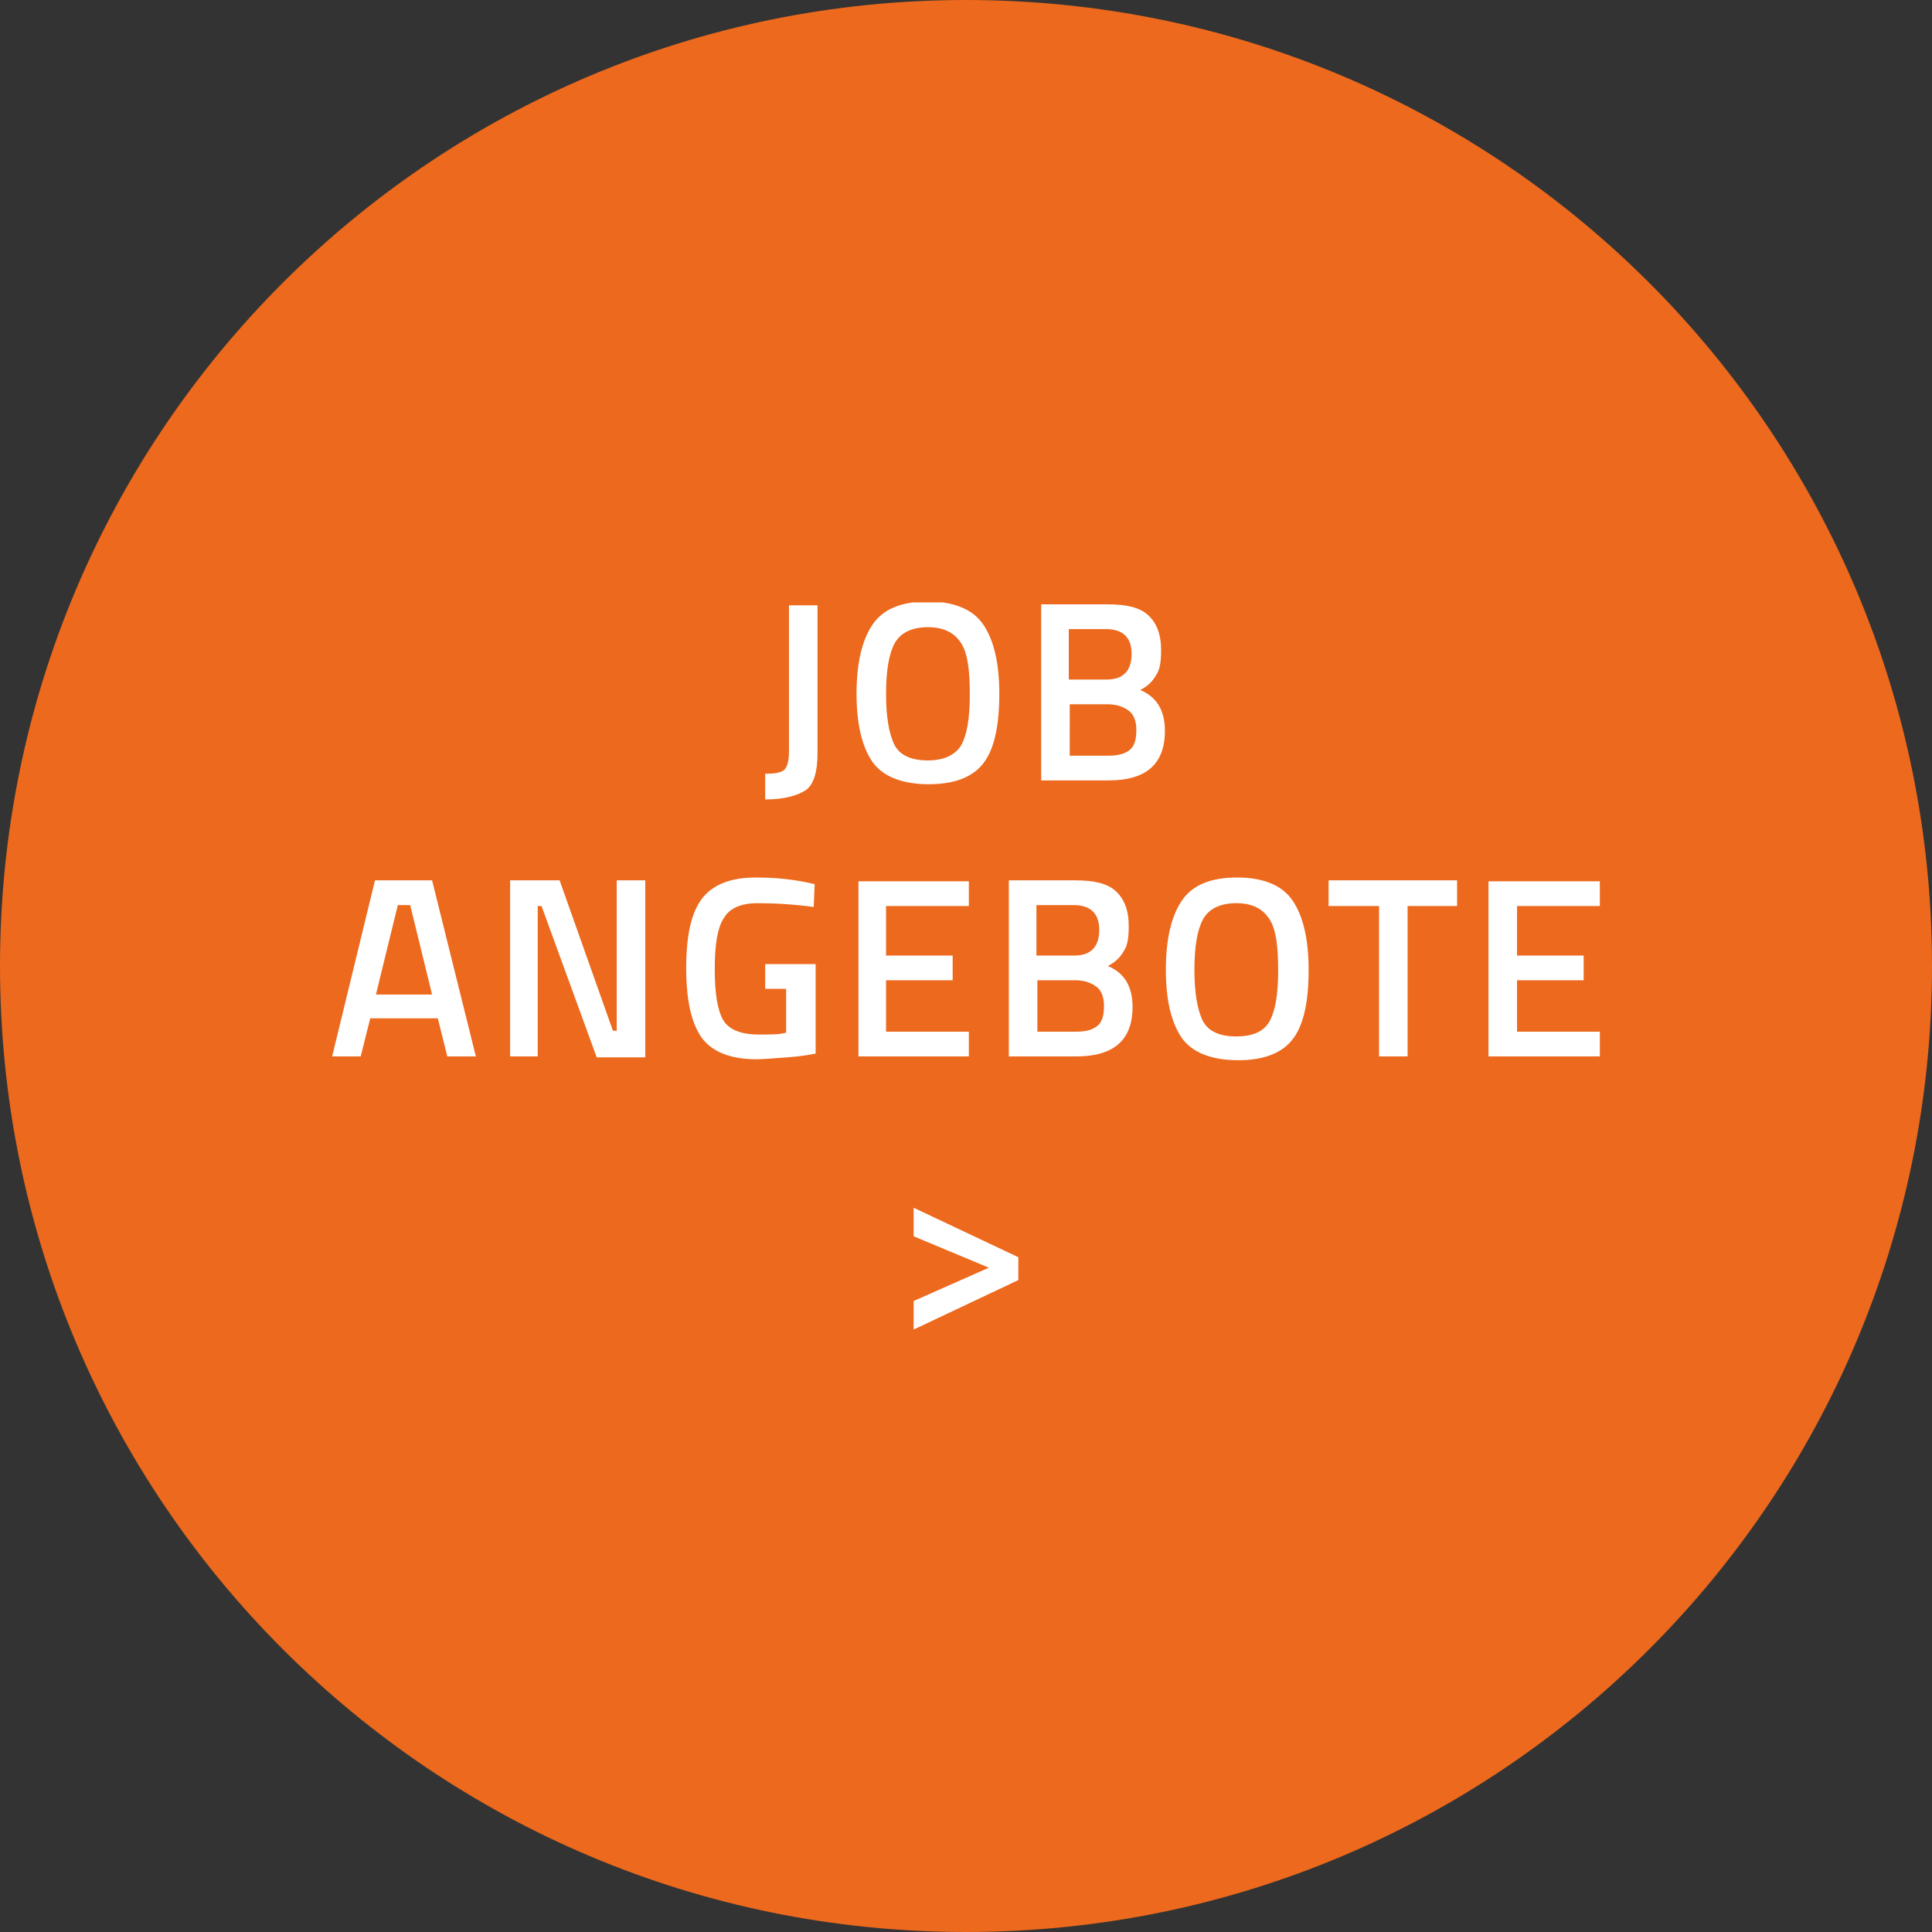 <?xml version="1.0" encoding="utf-8"?>
<!-- Generator: Adobe Illustrator 22.1.0, SVG Export Plug-In . SVG Version: 6.00 Build 0)  -->
<!DOCTYPE svg PUBLIC "-//W3C//DTD SVG 1.1//EN" "http://www.w3.org/Graphics/SVG/1.1/DTD/svg11.dtd">
<svg version="1.1" id="Ebene_1" xmlns:x="http://ns.adobe.com/Extensibility/1.0/" xmlns:i="http://ns.adobe.com/AdobeIllustrator/10.0/" xmlns:graph="http://ns.adobe.com/Graphs/1.0/"
	 xmlns="http://www.w3.org/2000/svg" xmlns:xlink="http://www.w3.org/1999/xlink" x="0px" y="0px" viewBox="0 0 203 203"
	 style="enable-background:new 0 0 203 203;" xml:space="preserve">
<rect x="0" y="0" width="203" height="203" fill="#333333" stroke="none"/>
<style type="text/css">
	.st0{clip-path:url(#SVGID_2_);fill:#EC691D;}
	.st1{clip-path:url(#SVGID_4_);fill:#FFFFFF;}
	.st2{fill:#FFFFFF;}
</style>
<g>
	<g>
		<g>
			<defs>
				<rect id="SVGID_1_" width="203" height="203"/>
			</defs>
			<clipPath id="SVGID_2_">
				<use xlink:href="#SVGID_1_"  style="overflow:visible;"/>
			</clipPath>
			<path class="st0" d="M101.5,203c56.1,0,101.5-45.4,101.5-101.5S157.6,0,101.5,0S0,45.4,0,101.5S45.4,203,101.5,203"/>
		</g>
	</g>
</g>
<g>
	<g>
		<defs>
			<rect id="SVGID_3_" x="34.9" y="63.3" width="133.2" height="76.5"/>
		</defs>
		<clipPath id="SVGID_4_">
			<use xlink:href="#SVGID_3_"  style="overflow:visible;"/>
		</clipPath>
		<path class="st1" d="M168.1,111v-2.6h-8.7V103h7v-2.6h-7v-5.2h8.7v-2.6h-11.7V111H168.1z M144.9,95.2V111h3V95.2h5.2v-2.7h-13.5
			v2.7H144.9z M137.5,101.9c0-3.3-0.6-5.7-1.7-7.3c-1.1-1.6-3.1-2.4-5.8-2.4c-2.8,0-4.7,0.8-5.8,2.4s-1.7,4-1.7,7.3s0.6,5.6,1.7,7.2
			c1.1,1.5,3.1,2.3,5.9,2.3c2.8,0,4.7-0.8,5.8-2.3S137.5,105.2,137.5,101.9 M125.5,101.9c0-2.4,0.3-4.2,0.9-5.3
			c0.6-1.1,1.8-1.7,3.5-1.7c1.7,0,2.8,0.6,3.5,1.7s0.9,2.9,0.9,5.4c0,2.5-0.3,4.2-0.9,5.3s-1.8,1.6-3.5,1.6s-2.9-0.5-3.5-1.6
			C125.8,106.1,125.5,104.3,125.5,101.9 M115.5,97.7c0,1.8-0.9,2.7-2.6,2.7h-4v-5.3h3.9C114.6,95.1,115.5,96,115.5,97.7
			 M115.1,103.6c0.6,0.4,0.9,1.1,0.9,2.1s-0.2,1.7-0.7,2.1c-0.5,0.4-1.2,0.6-2.2,0.6h-4.1V103h4C113.8,103,114.5,103.2,115.1,103.6
			 M105.9,111h7.2c3.9,0,5.9-1.7,5.9-5.2c0-2.2-0.9-3.6-2.6-4.3c0.8-0.4,1.3-0.9,1.7-1.6c0.4-0.6,0.5-1.5,0.5-2.6
			c0-1.7-0.5-2.9-1.4-3.7c-0.9-0.8-2.3-1.1-4.2-1.1h-7V111z M101.8,111v-2.6h-8.7V103h7v-2.6h-7v-5.2h8.7v-2.6H90.2V111H101.8z
			 M82.6,104v4.5c-0.6,0.2-1.6,0.2-2.9,0.2c-1.8,0-3.1-0.5-3.7-1.5c-0.6-1-0.9-2.8-0.9-5.4c0-2.6,0.3-4.4,1-5.4
			c0.6-1,1.8-1.5,3.5-1.5s3.7,0.1,5.9,0.4l0.1-2.4l-0.9-0.2c-2-0.4-3.8-0.5-5.3-0.5c-2.7,0-4.6,0.8-5.7,2.3
			c-1.1,1.5-1.6,3.9-1.6,7.2c0,3.3,0.5,5.7,1.6,7.3c1.1,1.5,3,2.3,5.8,2.3c0.7,0,1.7-0.1,3.2-0.2c1.5-0.1,2.5-0.3,3-0.4v-9.4h-5.3
			v2.6H82.6z M56.5,111V95.2h0.4l5.8,15.9h5.1V92.5h-3v15.8h-0.4l-5.6-15.8h-5.2V111H56.5z M43.1,95.1l2.3,9.4h-5.9l2.3-9.4H43.1z
			 M37.9,111l1-4H46l1,4h3l-4.6-18.5h-6L34.9,111H37.9z"/>
		<path class="st1" d="M118.9,68.7c0,1.8-0.9,2.7-2.6,2.7h-4v-5.3h3.9C118,66.1,118.9,67,118.9,68.7 M118.5,74.6
			c0.6,0.4,0.9,1.1,0.9,2.1c0,1-0.2,1.7-0.7,2.1c-0.5,0.4-1.2,0.6-2.2,0.6h-4.1V74h4C117.2,74,117.9,74.2,118.5,74.6 M109.3,82h7.2
			c3.9,0,5.9-1.7,5.9-5.2c0-2.2-0.9-3.6-2.6-4.3c0.8-0.4,1.3-0.9,1.7-1.6c0.4-0.6,0.5-1.5,0.5-2.6c0-1.7-0.5-2.9-1.4-3.7
			c-0.9-0.8-2.3-1.1-4.2-1.1h-7V82z M105,72.9c0-3.3-0.6-5.7-1.7-7.3c-1.1-1.6-3.1-2.4-5.8-2.4c-2.8,0-4.7,0.8-5.8,2.4
			s-1.7,4-1.7,7.3c0,3.3,0.6,5.6,1.7,7.2c1.1,1.5,3.1,2.3,5.9,2.3c2.8,0,4.7-0.8,5.8-2.3C104.5,78.6,105,76.2,105,72.9 M93.1,72.9
			c0-2.4,0.3-4.2,0.9-5.3c0.6-1.1,1.8-1.7,3.5-1.7c1.7,0,2.8,0.6,3.5,1.7s0.9,2.9,0.9,5.4s-0.3,4.2-0.9,5.3c-0.6,1-1.8,1.6-3.5,1.6
			c-1.7,0-2.9-0.5-3.5-1.6C93.4,77.1,93.1,75.3,93.1,72.9 M84.7,83c0.8-0.6,1.2-1.9,1.2-3.8l0-15.6h-3V79c0,1-0.2,1.6-0.5,1.9
			c-0.4,0.3-1,0.4-2,0.4V84C82.4,84,83.8,83.6,84.7,83"/>
	</g>
	<polygon class="st2" points="96,129.9 103.9,133.2 96,136.7 96,139.7 107,134.5 107,132.1 96,126.9 	"/>
</g>
</svg>
